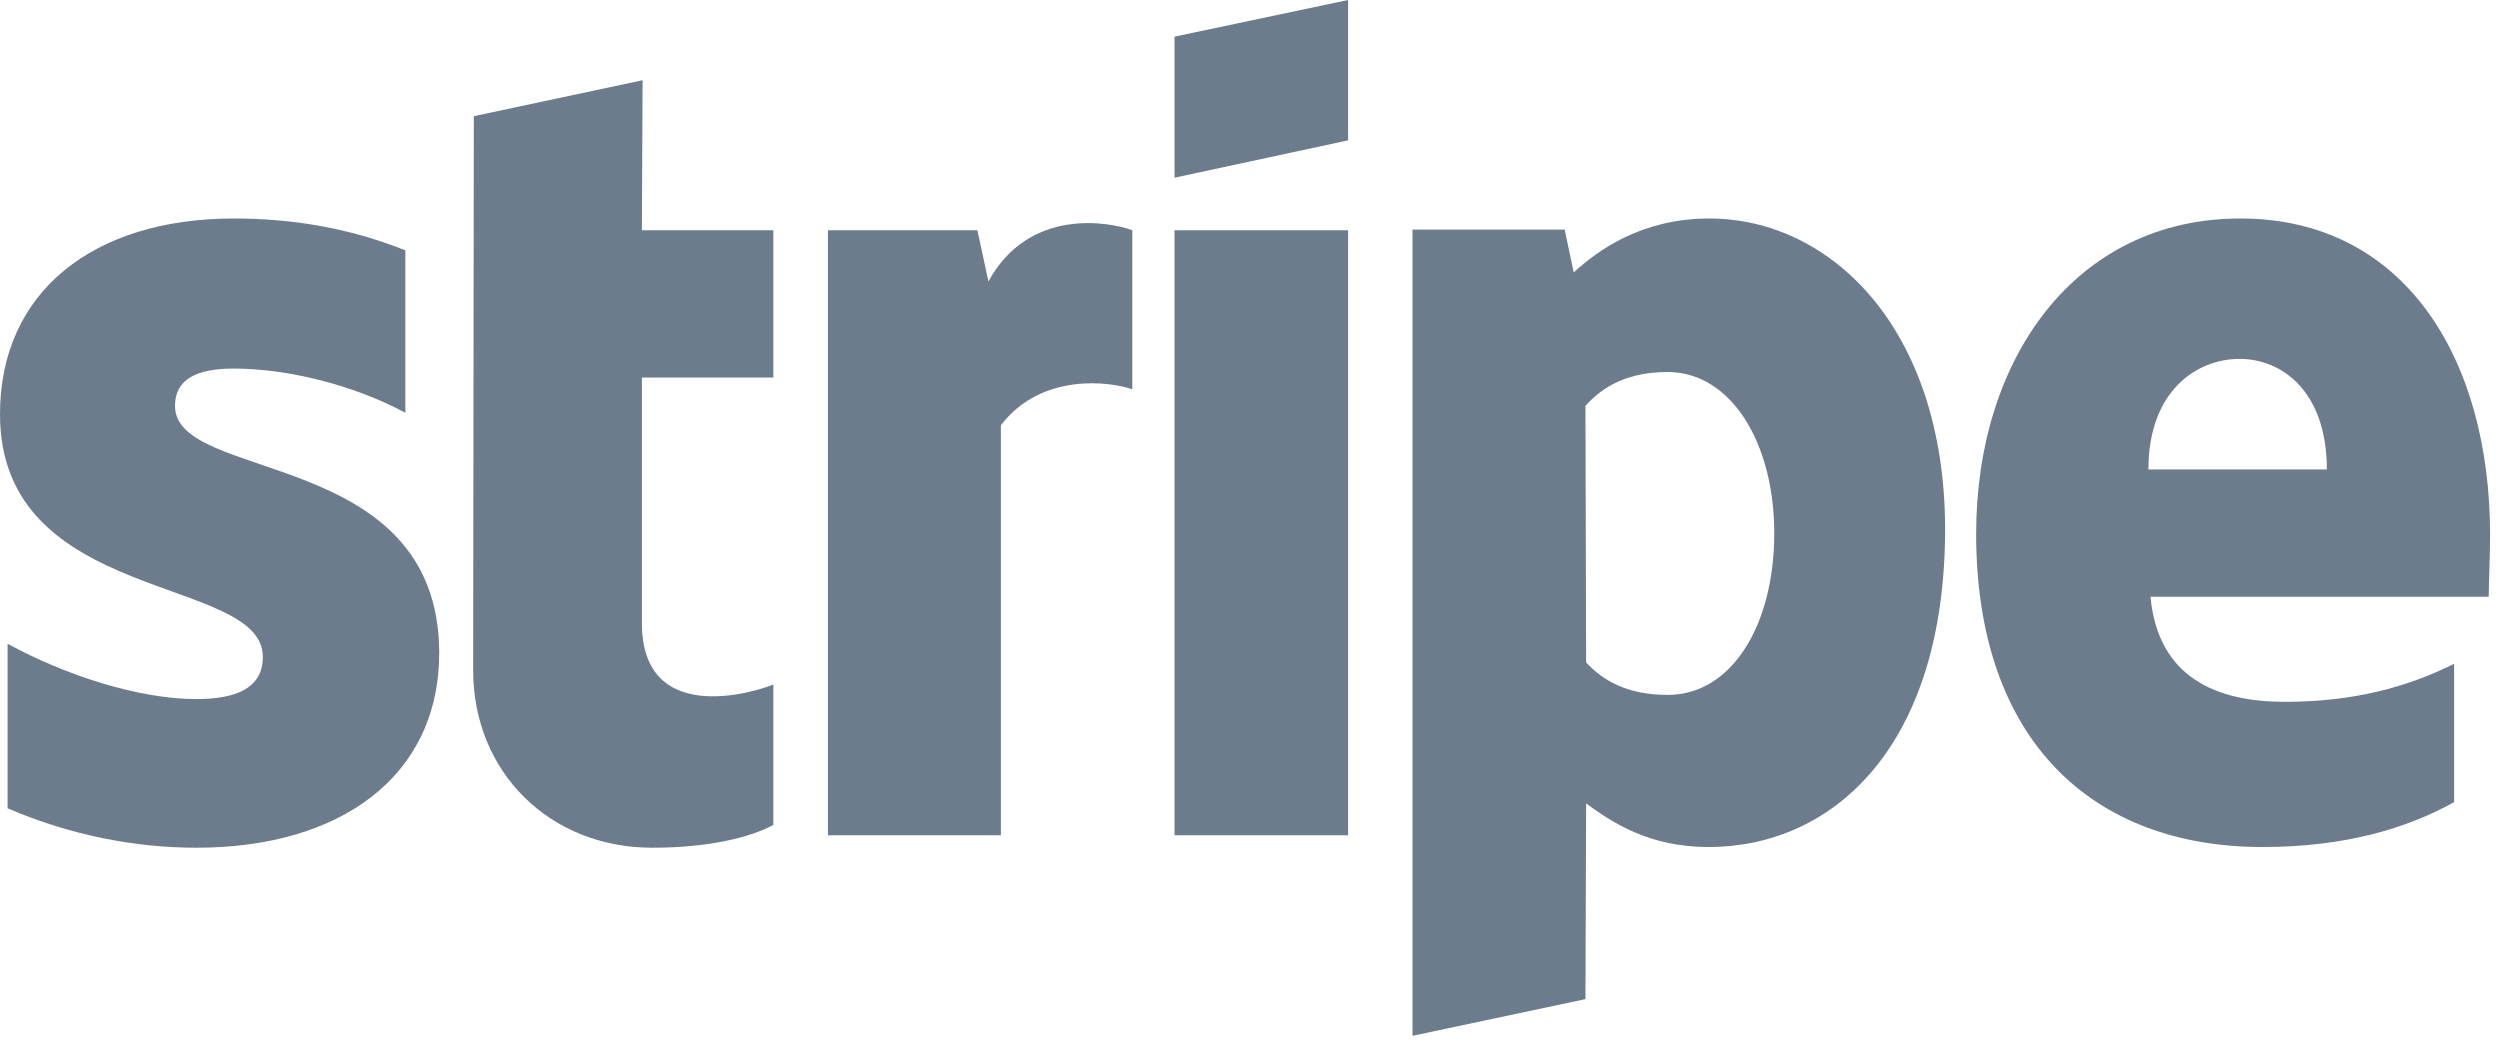 <svg width="78" height="33" viewBox="0 0 78 33" fill="none" xmlns="http://www.w3.org/2000/svg">
<path fill-rule="evenodd" clip-rule="evenodd" d="M77.691 16.698C77.691 11.175 75.015 6.817 69.9 6.817C64.764 6.817 61.656 11.175 61.656 16.655C61.656 23.148 65.325 26.427 70.591 26.427C73.159 26.427 75.101 25.845 76.569 25.025V20.71C75.101 21.444 73.418 21.897 71.281 21.897C69.188 21.897 67.332 21.163 67.095 18.618H77.648C77.648 18.337 77.691 17.216 77.691 16.698ZM67.03 14.648C67.03 12.211 68.519 11.197 69.879 11.197C71.195 11.197 72.598 12.211 72.598 14.648H67.03Z" fill="#0A2540" fill-opacity="0.6"/>
<path fill-rule="evenodd" clip-rule="evenodd" d="M53.329 6.817C51.214 6.817 49.854 7.81 49.099 8.5L48.818 7.163H44.07V32.317L49.466 31.173L49.487 25.068C50.264 25.629 51.408 26.427 53.307 26.427C57.17 26.427 60.688 23.321 60.688 16.482C60.666 10.226 57.105 6.817 53.329 6.817ZM52.034 21.681C50.761 21.681 50.005 21.228 49.487 20.667L49.466 12.664C50.027 12.038 50.804 11.607 52.034 11.607C53.998 11.607 55.357 13.807 55.357 16.633C55.357 19.524 54.019 21.681 52.034 21.681Z" fill="#0A2540" fill-opacity="0.6"/>
<path fill-rule="evenodd" clip-rule="evenodd" d="M36.645 5.544L42.061 4.379V0L36.645 1.143V5.544Z" fill="#0A2540" fill-opacity="0.6"/>
<path d="M42.061 7.184H36.645V26.06H42.061V7.184Z" fill="#0A2540" fill-opacity="0.6"/>
<path fill-rule="evenodd" clip-rule="evenodd" d="M30.839 8.78L30.494 7.184H25.832V26.06H31.227V13.268C32.501 11.606 34.659 11.908 35.328 12.146V7.184C34.637 6.925 32.112 6.45 30.839 8.78Z" fill="#0A2540" fill-opacity="0.6"/>
<path fill-rule="evenodd" clip-rule="evenodd" d="M20.049 2.503L14.783 3.625L14.762 20.905C14.762 24.098 17.157 26.449 20.351 26.449C22.121 26.449 23.416 26.125 24.128 25.737V21.358C23.437 21.638 20.027 22.631 20.027 19.438V11.779H24.128V7.184H20.027L20.049 2.503Z" fill="#0A2540" fill-opacity="0.6"/>
<path fill-rule="evenodd" clip-rule="evenodd" d="M5.46 12.664C5.46 11.822 6.151 11.499 7.294 11.499C8.935 11.499 11.006 11.995 12.647 12.879V7.81C10.855 7.098 9.086 6.817 7.294 6.817C2.913 6.817 0 9.104 0 12.923C0 18.877 8.201 17.927 8.201 20.495C8.201 21.487 7.338 21.811 6.129 21.811C4.338 21.811 2.05 21.077 0.237 20.085V25.219C2.244 26.082 4.273 26.449 6.129 26.449C10.618 26.449 13.704 24.227 13.704 20.365C13.682 13.937 5.46 15.08 5.46 12.664Z" fill="#0A2540" fill-opacity="0.6"/>
</svg>
